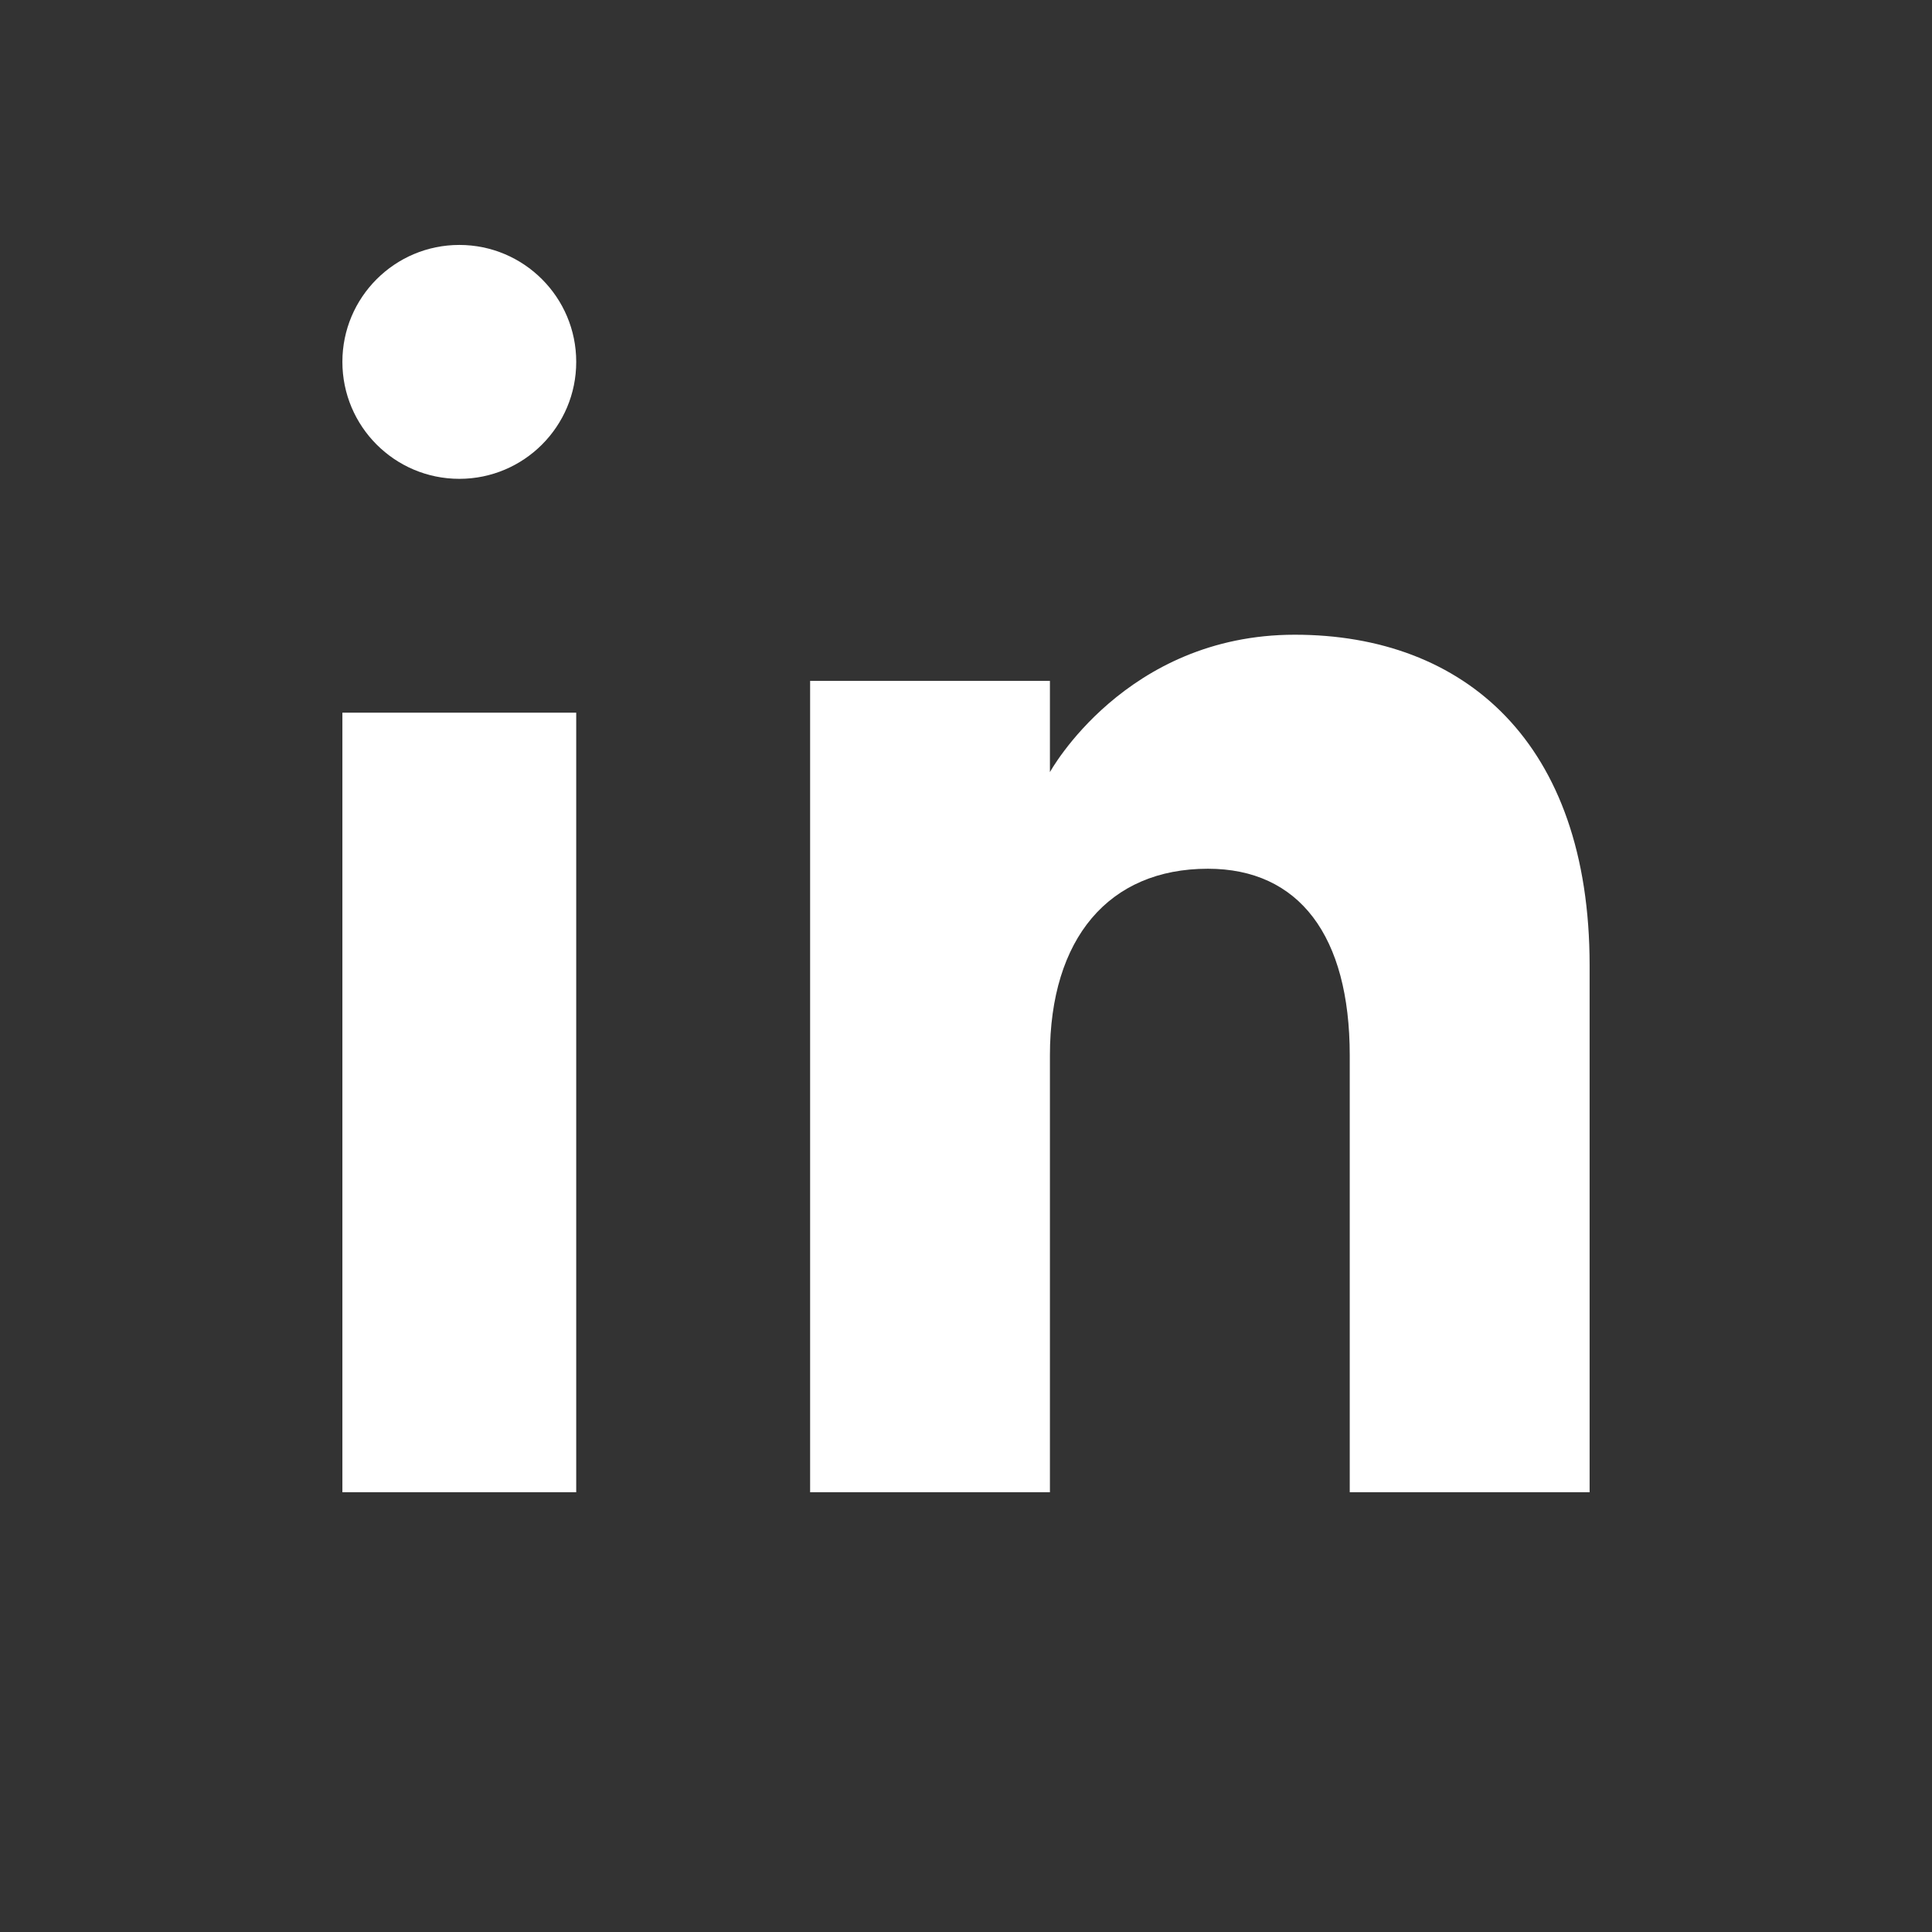 <svg width="32" height="32" viewBox="0 0 32 32" fill="none" xmlns="http://www.w3.org/2000/svg">
<rect x="0" y="0" width="32" height="32" fill="#333333" stroke="none"/>
<path fill-rule="evenodd" clip-rule="evenodd" d="M26.329 24.716H22.356V17.481C22.356 15.496 21.515 14.389 20.006 14.389C18.365 14.389 17.39 15.543 17.39 17.481V24.716H13.418V11.278H17.39V12.789C17.39 12.789 18.637 10.513 21.446 10.513C24.255 10.513 26.329 12.297 26.329 15.989C26.329 19.681 26.329 24.716 26.329 24.716ZM7.608 7.931C6.538 7.931 5.671 7.063 5.671 5.993C5.671 4.925 6.538 4.057 7.608 4.057C8.677 4.057 9.544 4.925 9.544 5.993C9.545 7.063 8.677 7.931 7.608 7.931ZM5.671 24.716H9.544V11.804H5.671V24.716Z" fill="white"/>
</svg>
